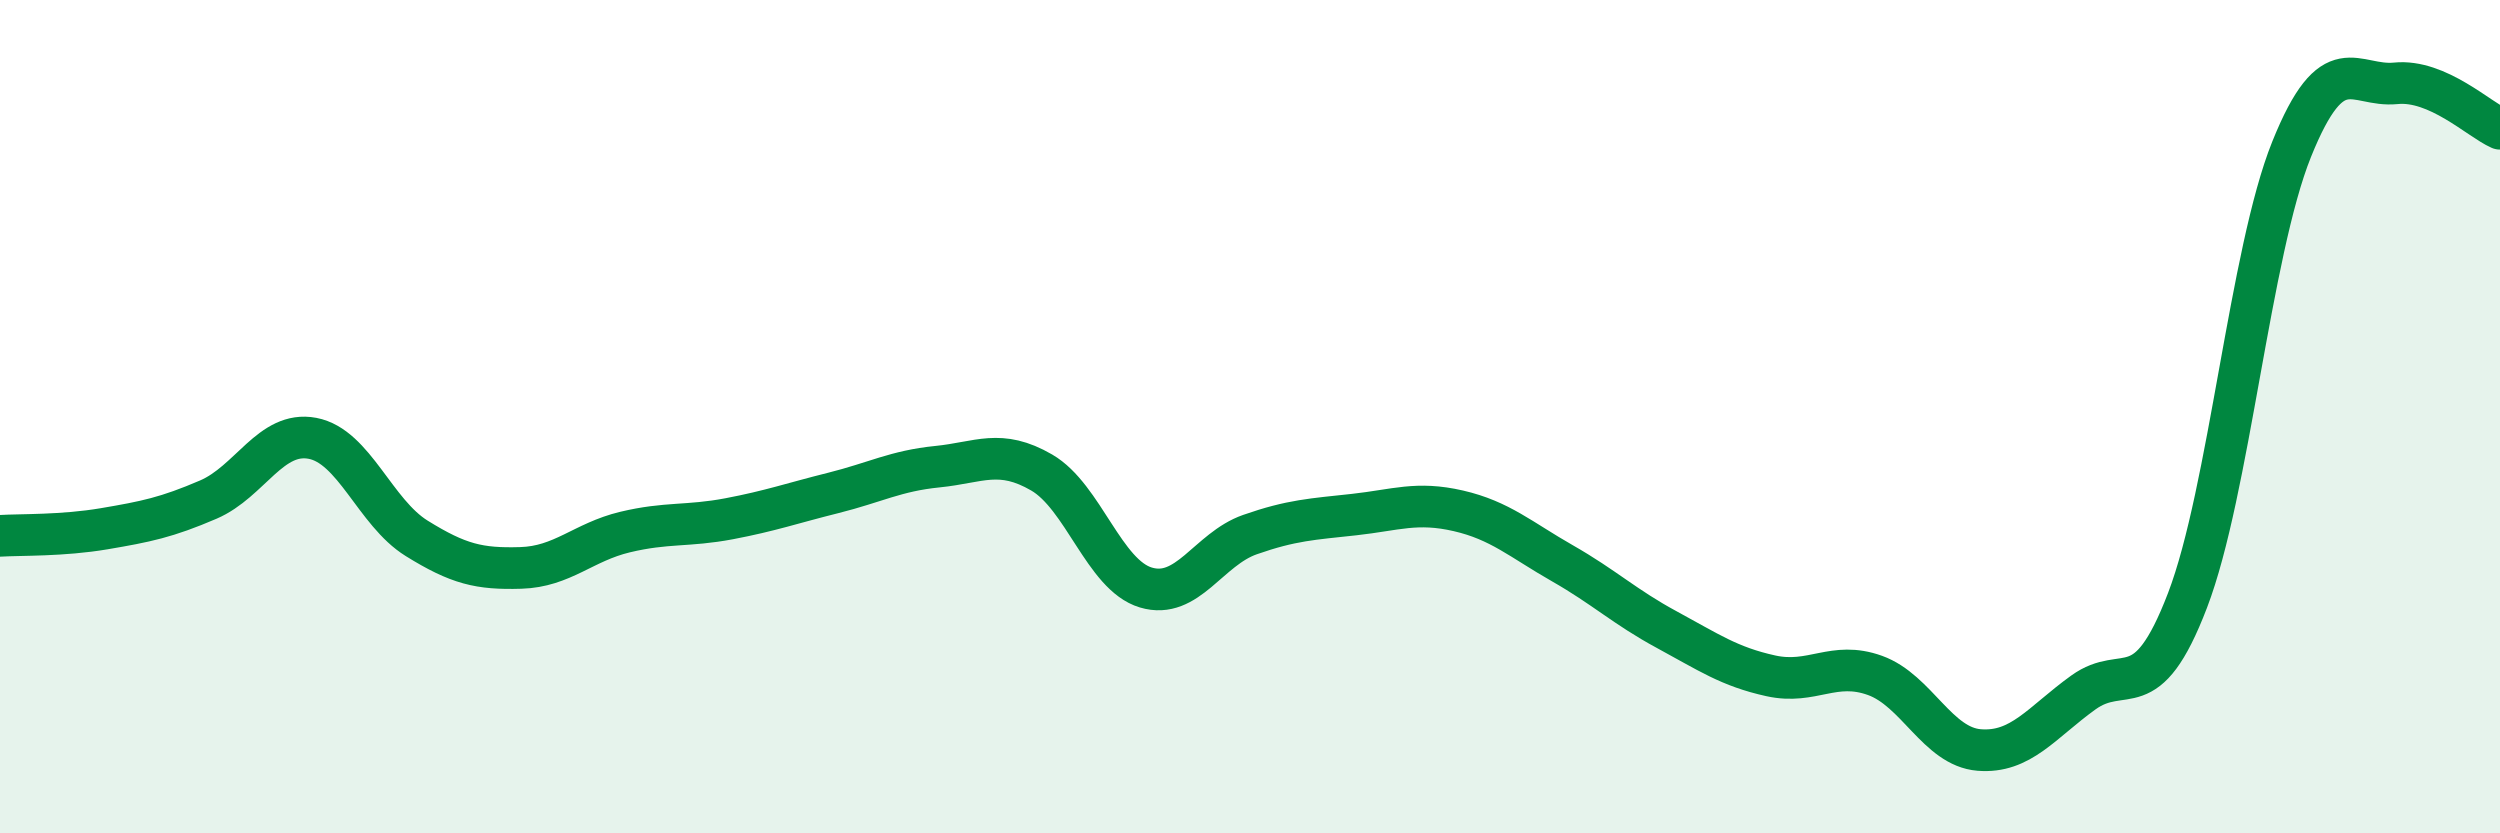 
    <svg width="60" height="20" viewBox="0 0 60 20" xmlns="http://www.w3.org/2000/svg">
      <path
        d="M 0,12.86 C 0.5,12.83 1.5,12.86 2.5,12.69 C 3.5,12.52 4,12.42 5,11.99 C 6,11.56 6.5,10.33 7.5,10.52 C 8.5,10.71 9,12.3 10,12.92 C 11,13.54 11.5,13.66 12.5,13.63 C 13.5,13.6 14,13.01 15,12.77 C 16,12.53 16.5,12.64 17.5,12.45 C 18.5,12.26 19,12.08 20,11.83 C 21,11.58 21.5,11.3 22.5,11.2 C 23.5,11.1 24,10.76 25,11.34 C 26,11.92 26.5,13.8 27.5,14.1 C 28.5,14.4 29,13.18 30,12.83 C 31,12.48 31.5,12.46 32.5,12.35 C 33.5,12.24 34,12.03 35,12.26 C 36,12.49 36.5,12.95 37.5,13.52 C 38.5,14.09 39,14.57 40,15.11 C 41,15.65 41.5,16 42.5,16.22 C 43.5,16.44 44,15.85 45,16.21 C 46,16.57 46.5,17.92 47.5,18 C 48.5,18.08 49,17.34 50,16.62 C 51,15.9 51.5,17.02 52.5,14.41 C 53.5,11.8 54,6.06 55,3.58 C 56,1.1 56.5,2.1 57.5,2 C 58.5,1.9 59.5,2.87 60,3.09L60 20L0 20Z"
        fill="#008740"
        opacity="0.1"
        stroke-linecap="round"
        stroke-linejoin="round"
      />
      <path
        d="M 0,12.86 C 0.5,12.83 1.5,12.86 2.5,12.69 C 3.5,12.52 4,12.42 5,11.99 C 6,11.56 6.5,10.33 7.5,10.52 C 8.5,10.71 9,12.3 10,12.92 C 11,13.54 11.5,13.66 12.5,13.63 C 13.5,13.6 14,13.01 15,12.77 C 16,12.53 16.5,12.64 17.5,12.45 C 18.5,12.26 19,12.08 20,11.83 C 21,11.58 21.5,11.3 22.5,11.2 C 23.5,11.1 24,10.76 25,11.34 C 26,11.92 26.5,13.8 27.5,14.1 C 28.5,14.4 29,13.18 30,12.83 C 31,12.48 31.5,12.46 32.5,12.35 C 33.5,12.24 34,12.03 35,12.26 C 36,12.49 36.5,12.95 37.5,13.52 C 38.5,14.09 39,14.57 40,15.11 C 41,15.65 41.5,16 42.5,16.22 C 43.5,16.44 44,15.85 45,16.21 C 46,16.57 46.5,17.92 47.5,18 C 48.5,18.08 49,17.34 50,16.62 C 51,15.9 51.5,17.02 52.5,14.41 C 53.5,11.8 54,6.06 55,3.58 C 56,1.1 56.5,2.1 57.5,2 C 58.5,1.9 59.5,2.87 60,3.09"
        stroke="#008740"
        stroke-width="1"
        fill="none"
        stroke-linecap="round"
        stroke-linejoin="round"
      />
    </svg>
  